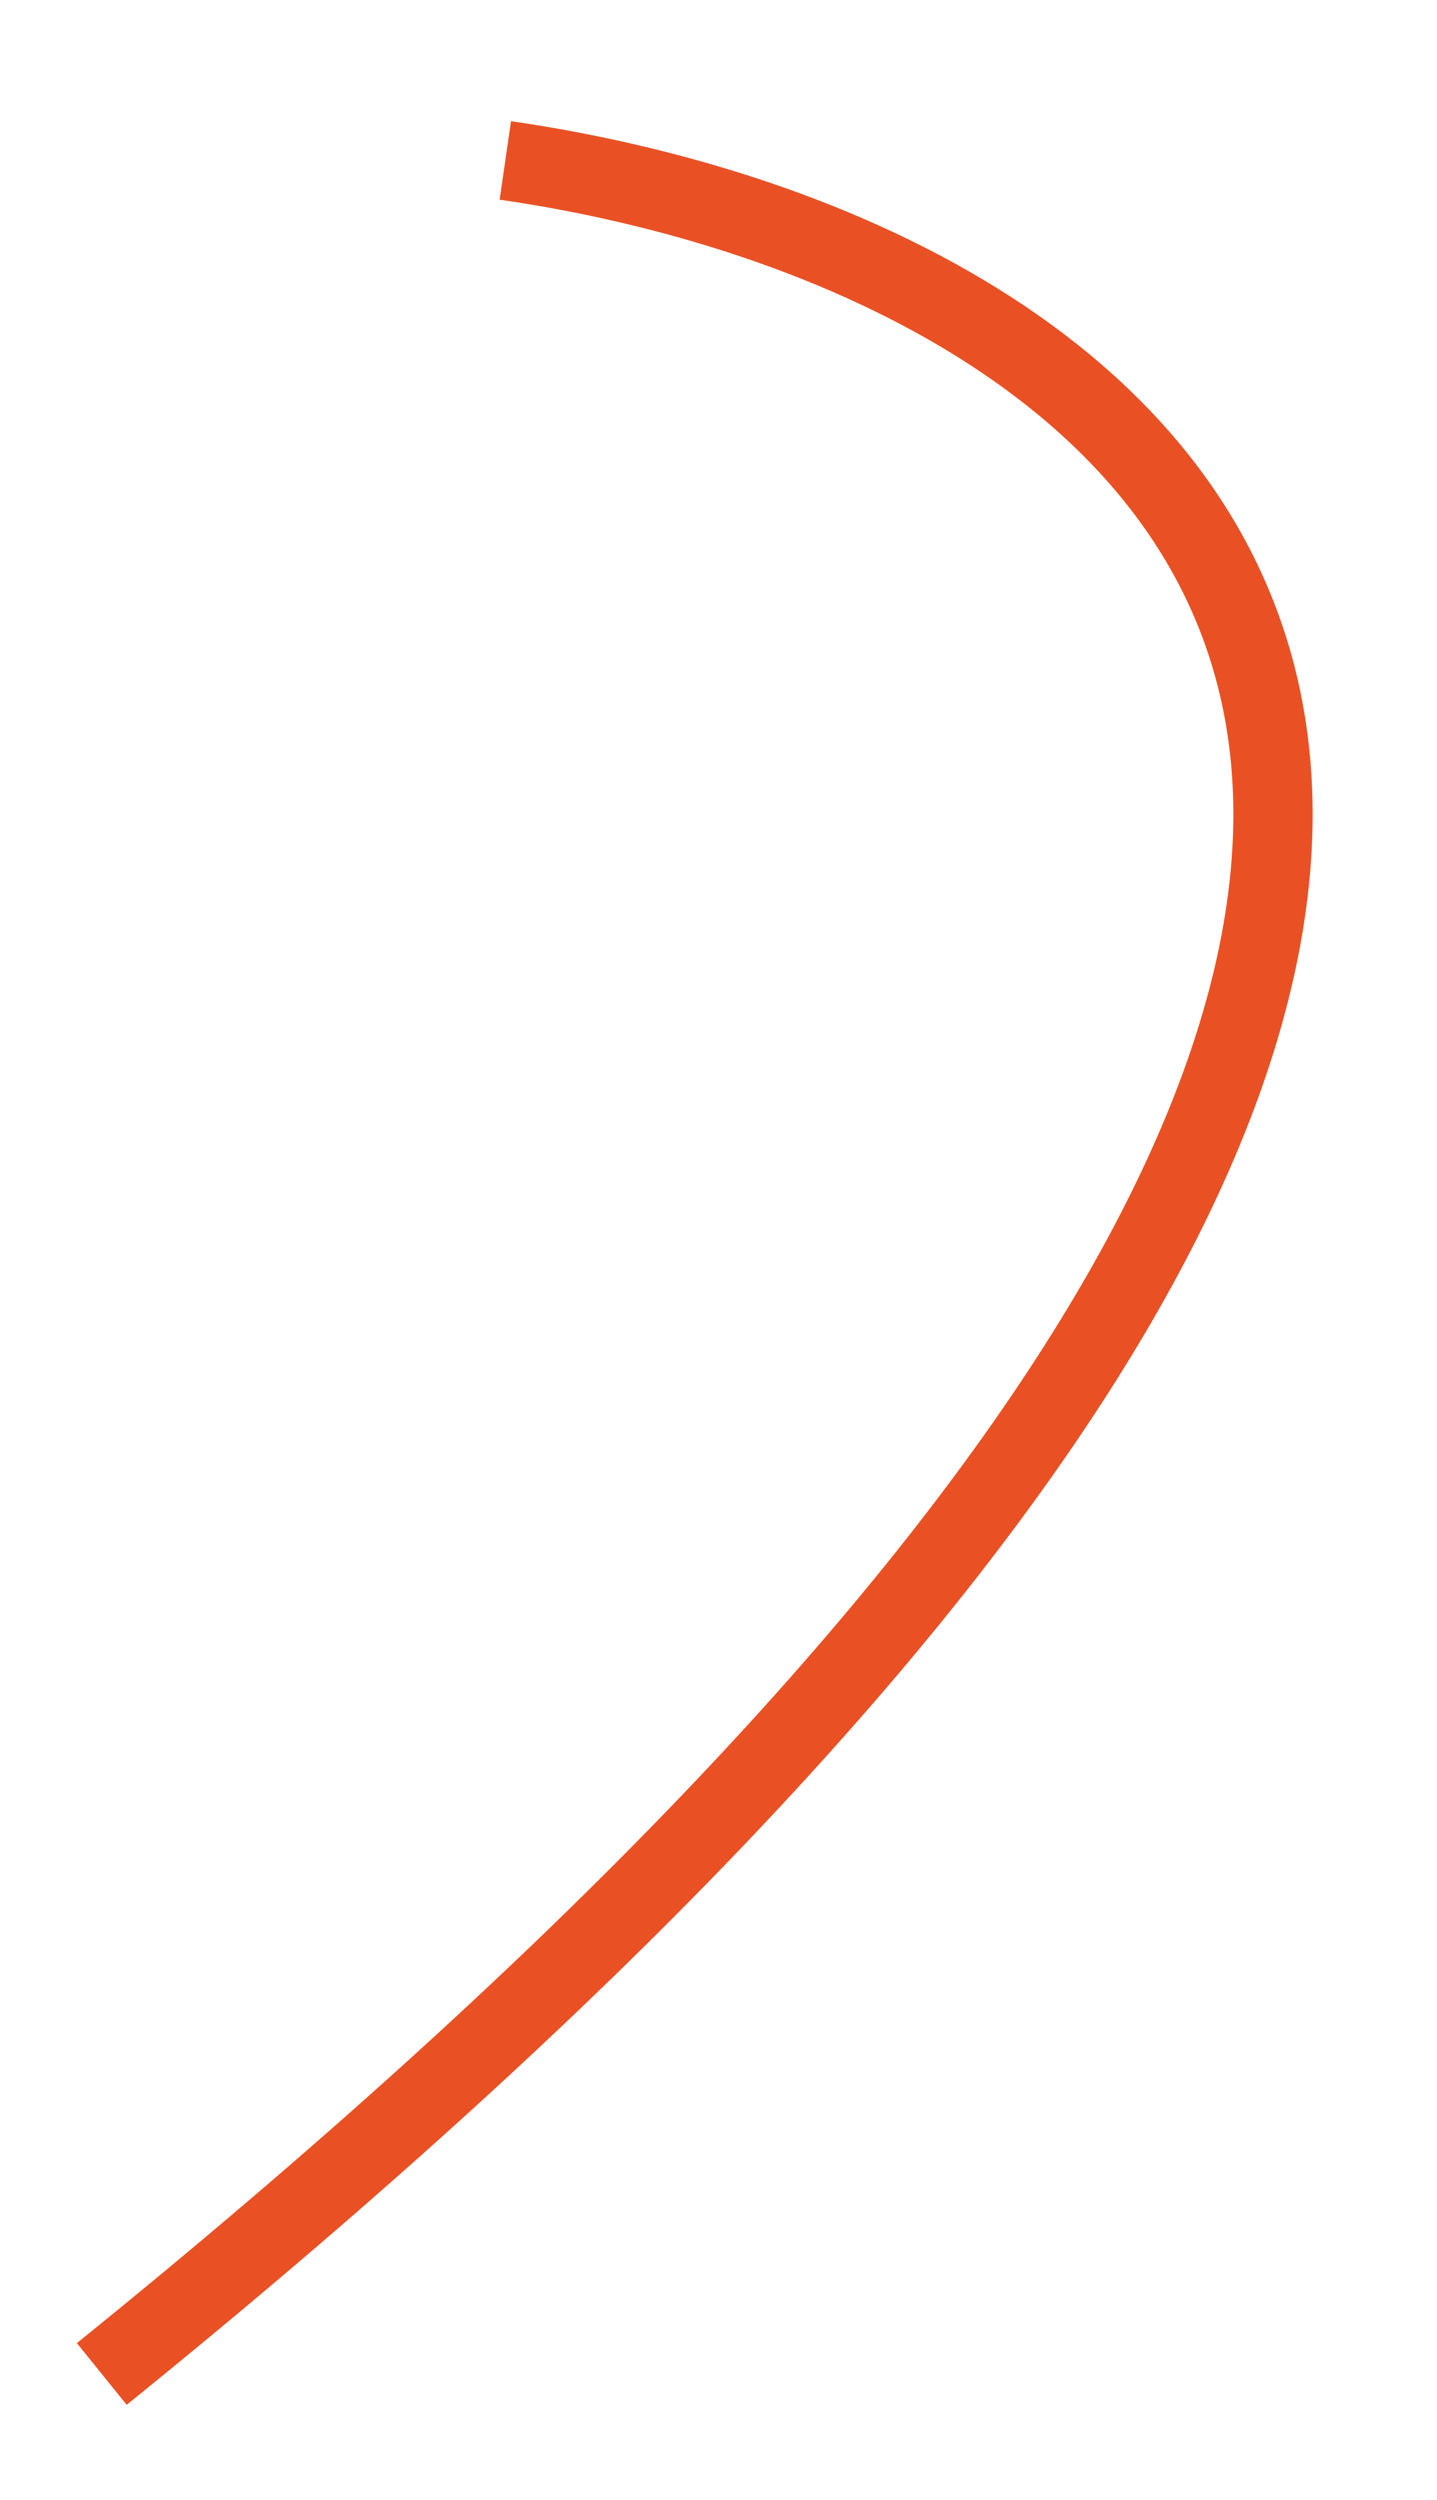 <?xml version="1.0" encoding="UTF-8"?> <svg xmlns="http://www.w3.org/2000/svg" width="23" height="40" viewBox="0 0 23 40" fill="none"> <path d="M1.629 37.985C32.15 13.321 18.652 4.096 8.088 2.567" stroke="#E95124" stroke-width="1.269"></path> </svg> 